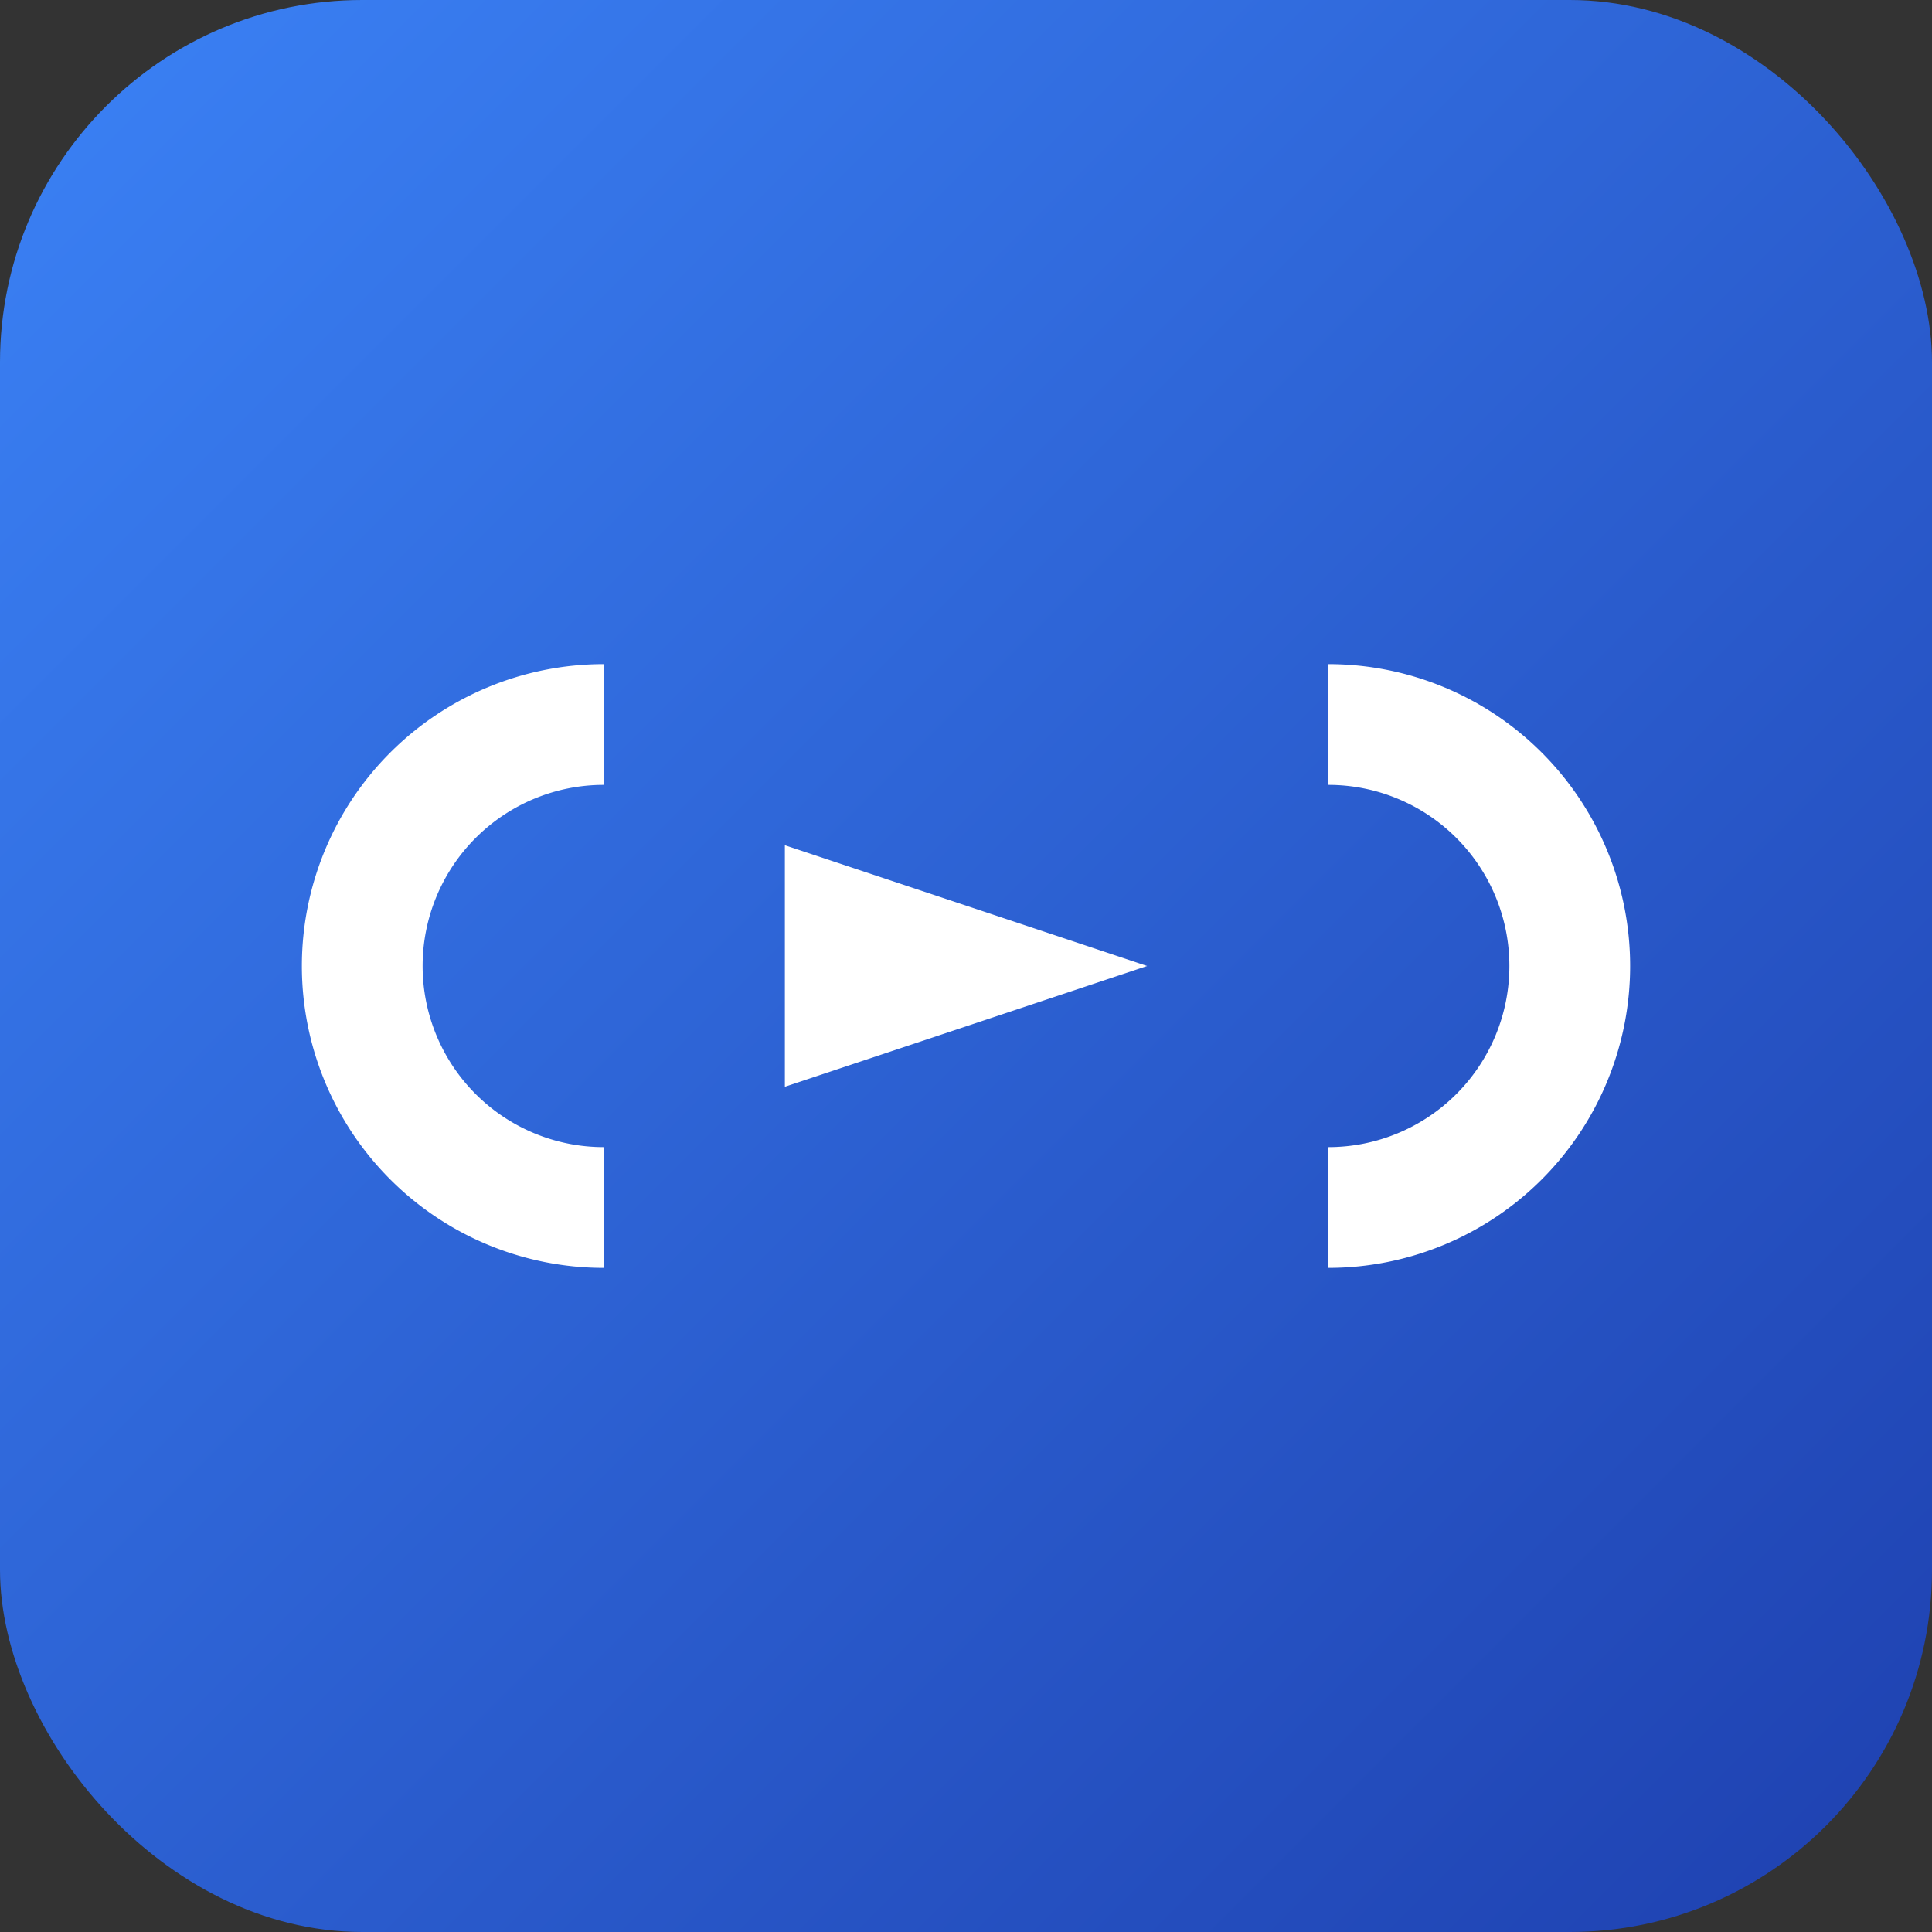 <?xml version="1.0" encoding="UTF-8"?>
<svg width="32" height="32" viewBox="0 0 32 32" xmlns="http://www.w3.org/2000/svg">
  <rect x="0" y="0" width="32" height="32" fill="#333333" stroke="none"/>
  <defs>
    <linearGradient id="bg" x1="0%" y1="0%" x2="100%" y2="100%">
      <stop offset="0%" style="stop-color:#3b82f6;stop-opacity:1" />
      <stop offset="100%" style="stop-color:#1e40af;stop-opacity:1" />
    </linearGradient>
  </defs>
  <rect width="32" height="32" rx="6" fill="url(#bg)"/>
  <g stroke="#ffffff" stroke-width="2" fill="none">
    <path d="M 10 12 A 4 4 0 0 0 10 20"/>
    <path d="M 22 12 A 4 4 0 0 1 22 20"/>
  </g>
  <polygon points="13,14 19,16 13,18" fill="#ffffff"/>
</svg>